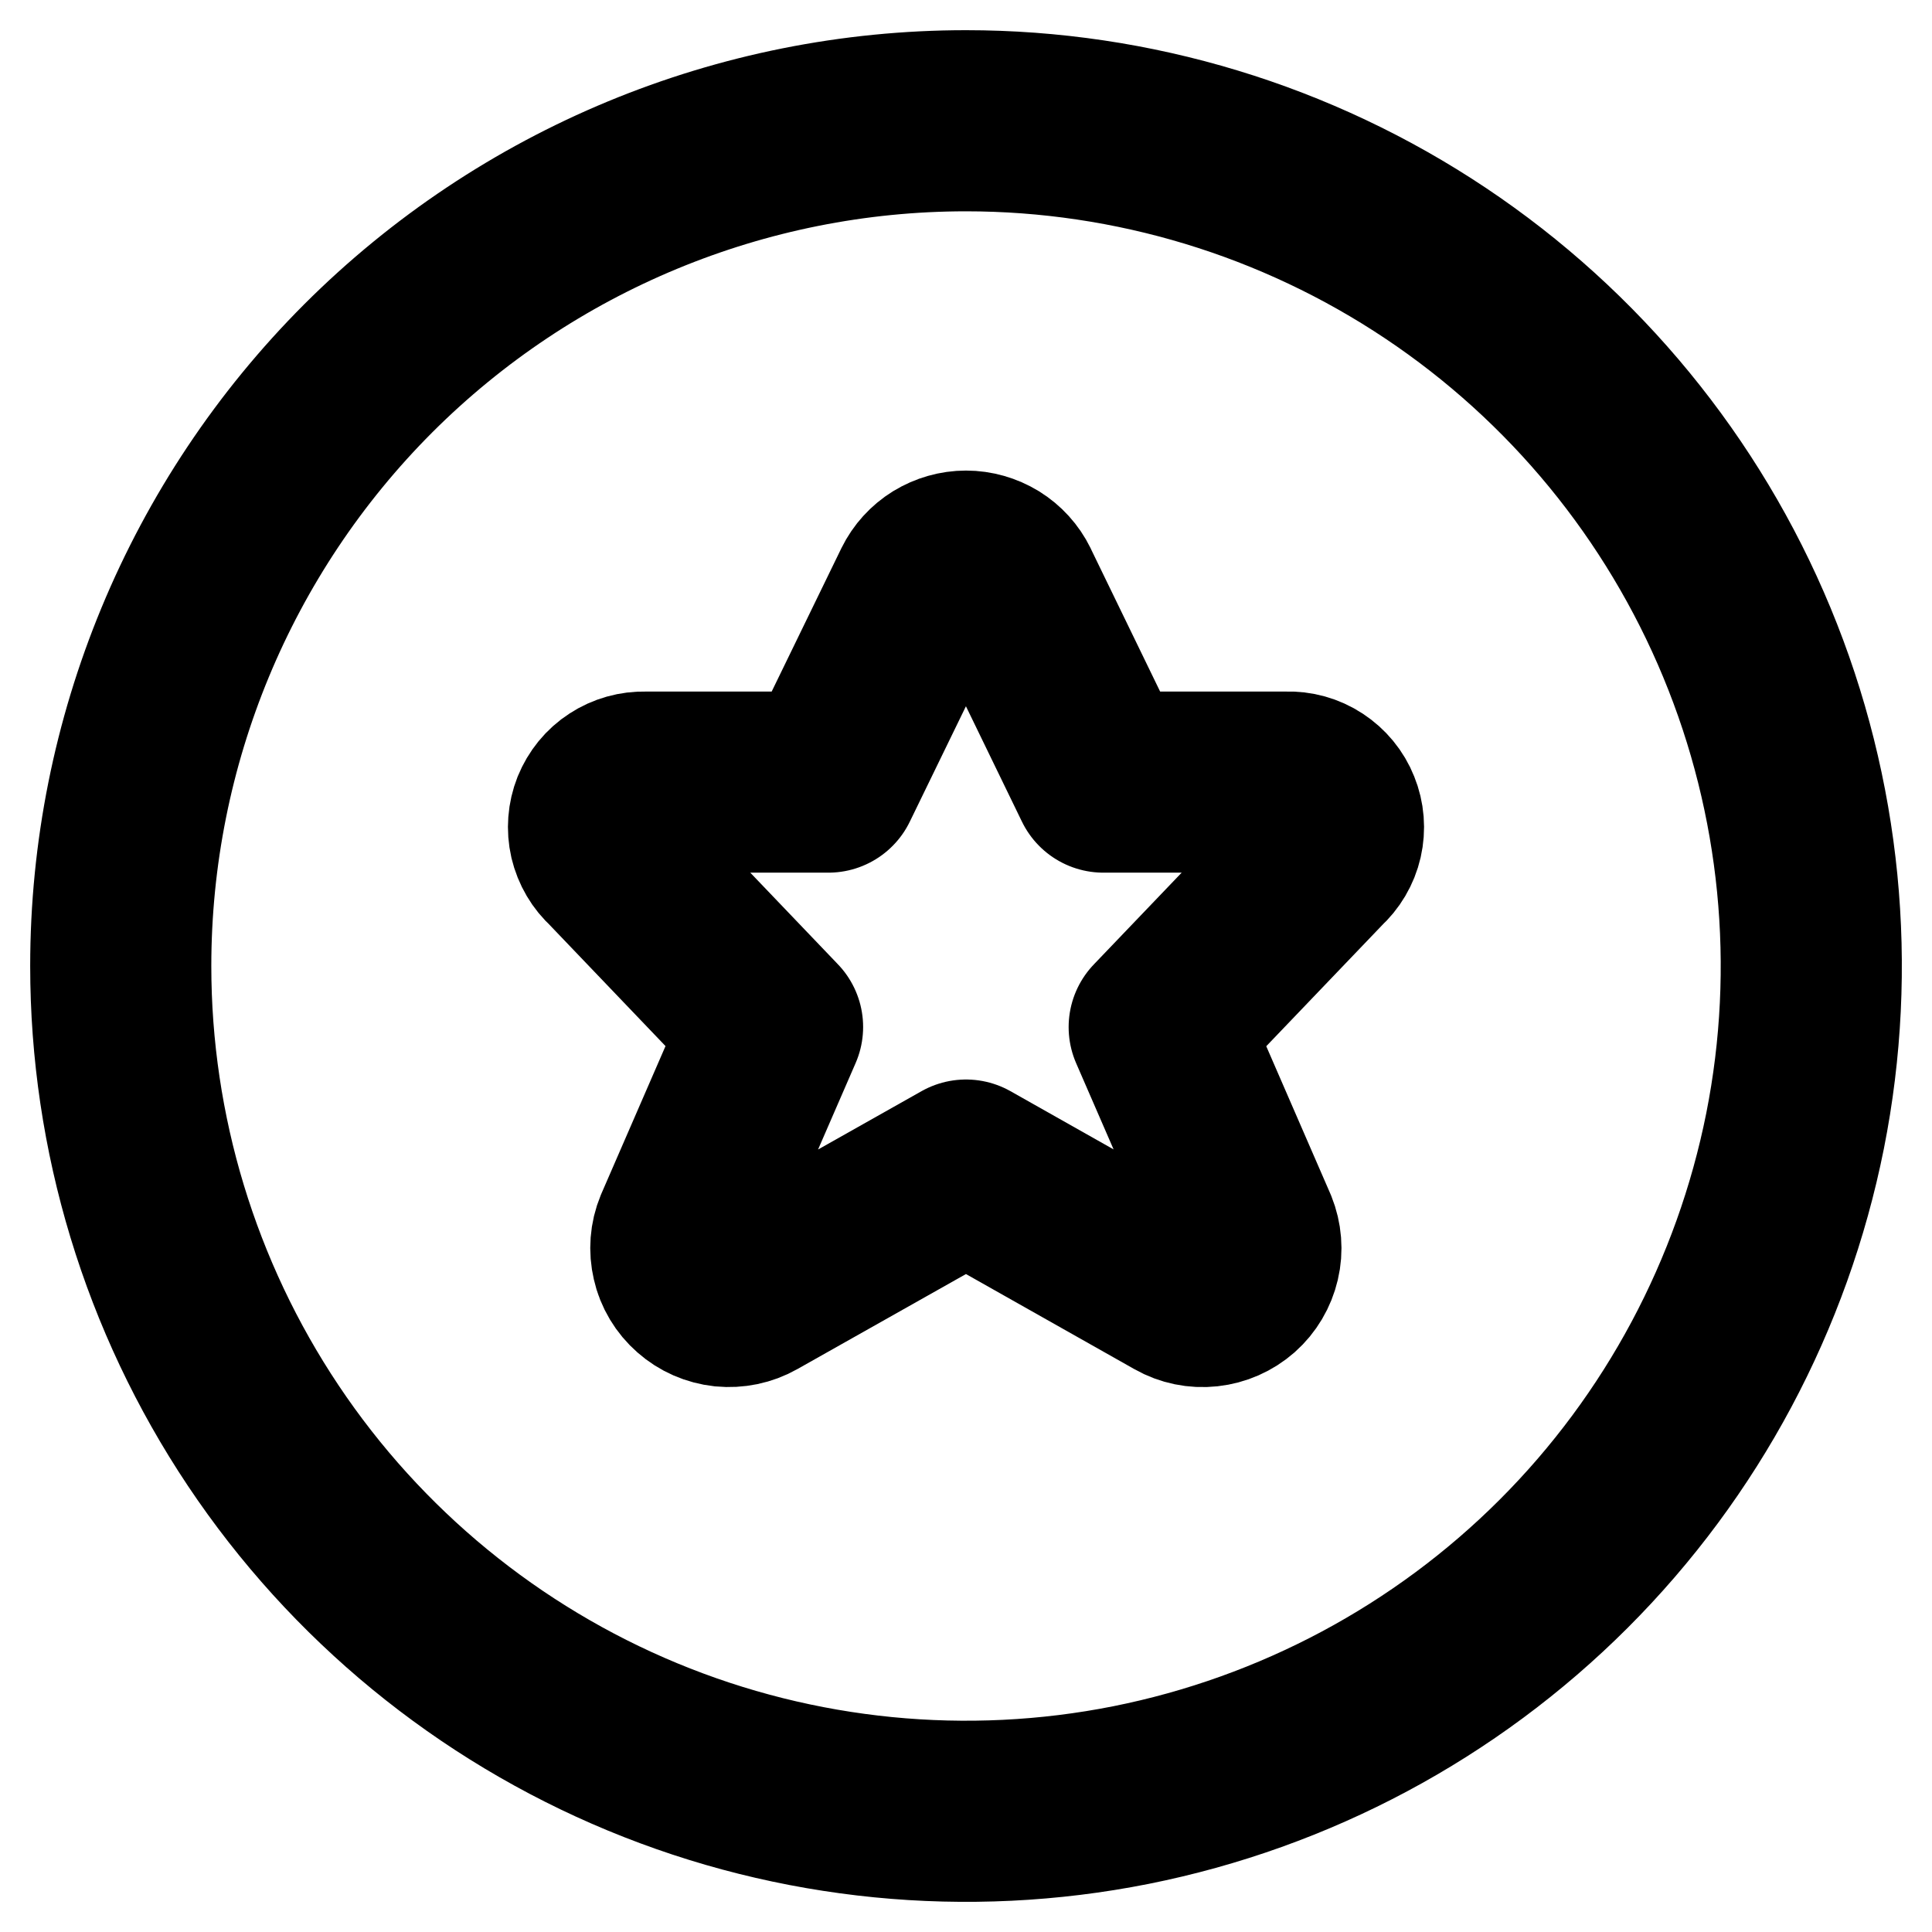 <svg width="16" height="16" viewBox="0 0 16 16" fill="none" xmlns="http://www.w3.org/2000/svg">
<path d="M1 8C1 9.384 1.411 10.738 2.18 11.889C2.949 13.04 4.042 13.937 5.321 14.467C6.6 14.997 8.008 15.136 9.366 14.866C10.723 14.595 11.971 13.929 12.95 12.95C13.929 11.971 14.595 10.723 14.866 9.366C15.136 8.008 14.997 6.6 14.467 5.321C13.937 4.042 13.04 2.949 11.889 2.18C10.738 1.411 9.384 1 8 1C6.143 1 4.363 1.738 3.05 3.05C1.738 4.363 1 6.143 1 8V8Z" stroke="black" stroke-width="1.5" stroke-linecap="round" stroke-linejoin="round"/>
<path d="M8.358 4.87L9.138 6.477H10.658C10.735 6.474 10.81 6.495 10.874 6.537C10.938 6.579 10.988 6.639 11.016 6.71C11.045 6.781 11.051 6.859 11.034 6.934C11.017 7.008 10.977 7.076 10.92 7.127L9.6 8.506L10.33 10.186C10.361 10.263 10.368 10.348 10.349 10.428C10.33 10.509 10.287 10.582 10.225 10.637C10.162 10.692 10.085 10.726 10.002 10.735C9.92 10.744 9.836 10.727 9.764 10.686L8 9.69L6.235 10.685C6.163 10.726 6.079 10.743 5.997 10.735C5.914 10.726 5.836 10.692 5.774 10.637C5.711 10.582 5.667 10.509 5.649 10.428C5.63 10.347 5.636 10.262 5.668 10.185L6.398 8.505L5.08 7.127C5.023 7.076 4.984 7.009 4.966 6.934C4.949 6.86 4.955 6.782 4.983 6.711C5.012 6.64 5.061 6.579 5.125 6.538C5.189 6.496 5.265 6.475 5.341 6.477H6.86L7.642 4.869C7.675 4.802 7.726 4.746 7.789 4.707C7.853 4.668 7.926 4.647 8 4.647C8.074 4.647 8.147 4.668 8.211 4.707C8.274 4.746 8.325 4.802 8.358 4.869V4.869V4.87Z" stroke="black" stroke-width="1.5" stroke-linecap="round" stroke-linejoin="round"/>
</svg>
